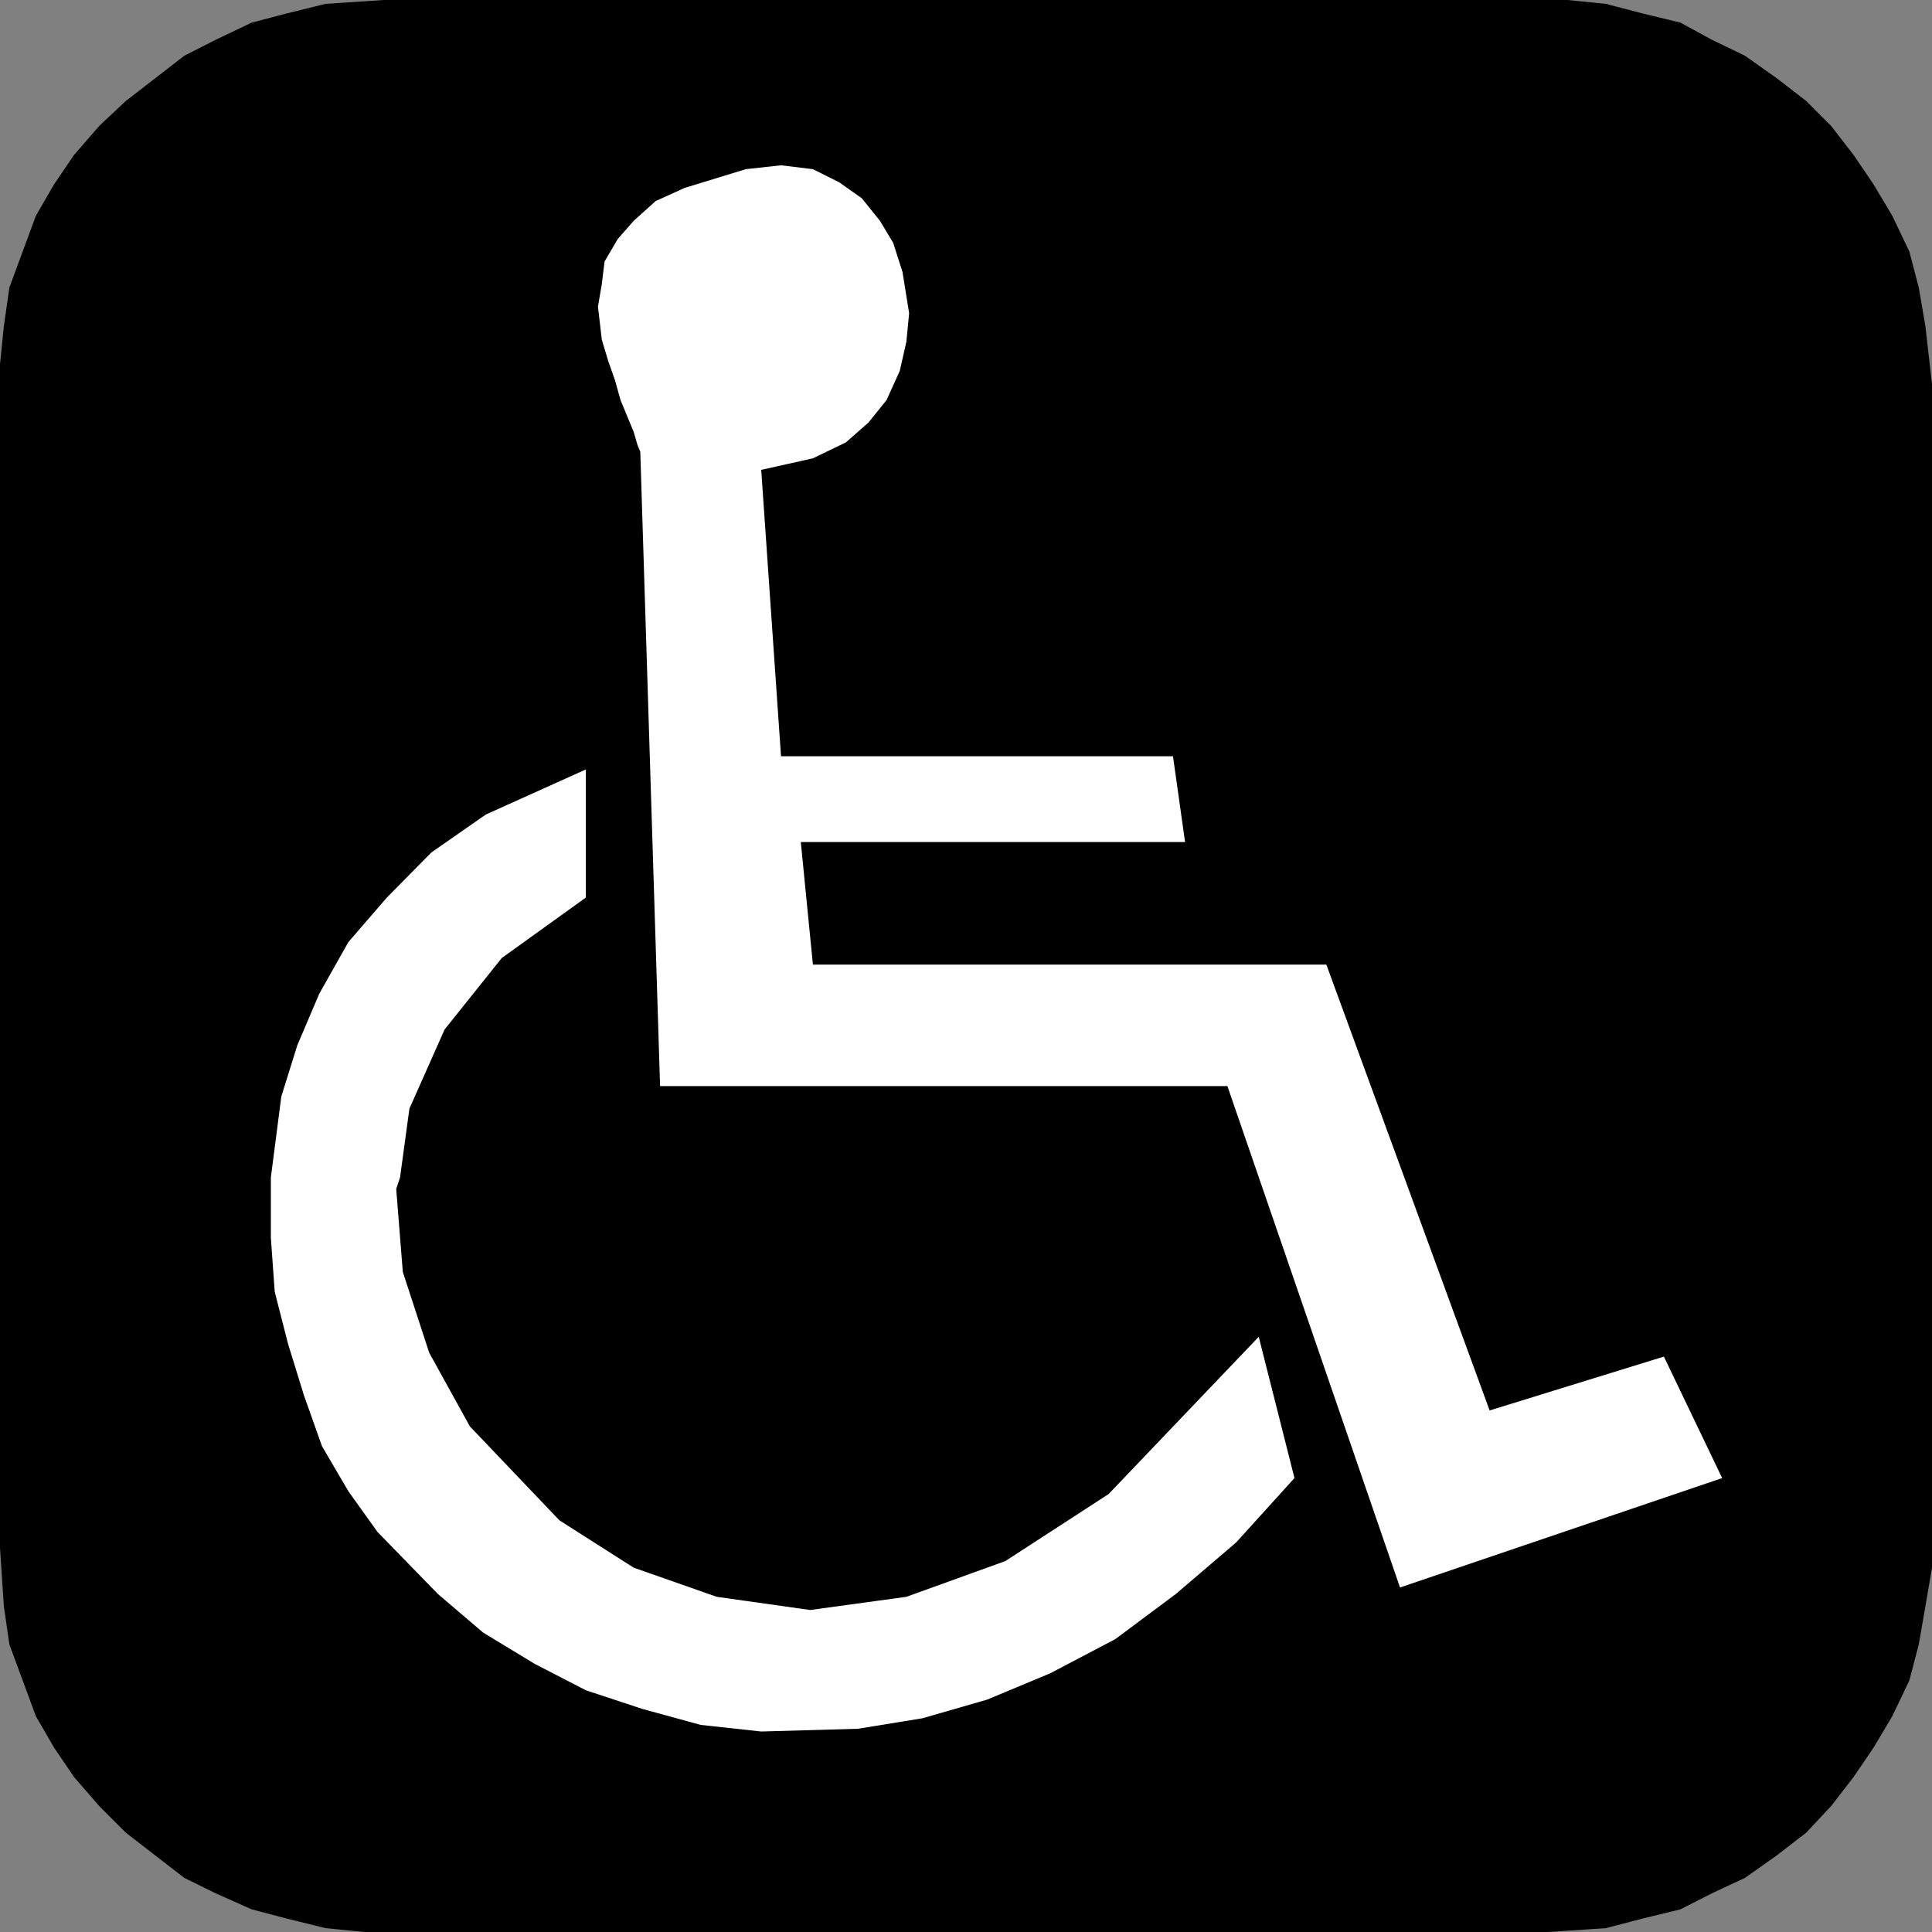 <svg xmlns="http://www.w3.org/2000/svg" width="351.442" height="351.442"><rect width="100%" height="100%" fill="#808080" stroke="none"/><path d="M69.874.272H285.17l6.903.7 6.5 1.698 7 1.7 5.699 3.101 6 2.899 5.8 4.101 5.302 4.098 4.5 4.5 4.097 5.3 3.602 5.301 3.398 5.7 3.102 6.5 1.699 6.5 1.2 7 1.198 10.5v215.3l-1.199 7-1.199 6.899-1.7 6.5-3.1 6.5-3.4 5.703-3.6 5.297-4.098 5.3-4.5 4.801-5.301 4.102-5.801 4.098-6 2.8-5.7 2.899-7 1.703-6.5 1.7-10.5.698h-215.3l-7-.699-6.898-1.699-6.5-1.703-6.5-2.899-5.704-2.8-5.296-4.098-5.301-4.102-4.801-4.8-4.602-5.301-3.597-5.297-3.301-5.703-2.398-6.5-2.403-6.5-1-6.899-.699-10.601V66.272l.7-6.902 1-7 2.402-6.5 2.398-6.5 3.3-5.7 3.598-5.3 4.602-5.301 4.8-4.5 5.302-4.098 5.296-4.101 5.704-2.899 6.5-3.101 6.5-1.7L59.272.971 69.874.272"/><path fill="none" stroke="#000" stroke-miterlimit="10" stroke-width=".544" d="M69.874.272H285.17l6.903.7 6.5 1.698 7 1.7 5.699 3.101 6 2.899 5.8 4.101 5.302 4.098 4.5 4.5 4.097 5.3 3.602 5.301 3.398 5.7 3.102 6.5 1.699 6.5 1.2 7 1.198 10.5v215.3l-1.199 7-1.199 6.899-1.7 6.5-3.1 6.5-3.4 5.703-3.6 5.297-4.098 5.3-4.5 4.801-5.301 4.102-5.801 4.098-6 2.8-5.7 2.899-7 1.703-6.5 1.7-10.5.698h-215.3l-7-.699-6.898-1.699-6.5-1.703-6.5-2.899-5.704-2.8-5.296-4.098-5.301-4.102-4.801-4.8-4.602-5.301-3.597-5.297-3.301-5.703-2.398-6.5-2.403-6.5-1-6.899-.699-10.601V66.272l.7-6.902 1-7 2.402-6.5 2.398-6.5 3.3-5.7 3.598-5.3 4.602-5.301 4.8-4.5 5.302-4.098 5.296-4.101 5.704-2.899 6.5-3.101 6.5-1.7L59.272.971zm0 0"/><path fill="#fff" d="M49.272 214.17v11l.7 9.801 2.402 9.399 2.898 9.402 3.3 9.297 4.802 8.203 5.296 7.398 11 11.301 8.204 7 9.398 5.7 9.3 4.8 10.302 3.399 10.597 2.902 11 1.2 17.602-.5 11.699-1.903 11.8-3.399 11.5-4.8 11.802-6.2 11-8.199 11-9.402 10.597-11.7-6.5-25.699-27.3 28.602-18.797 12.2-18 6.5-17.5 2.398-17-2.399-15.102-5.3-13.5-8.602-16.3-17.098-7.4-13.402-4.8-14.7-1.2-15.097.7-2.102 1.7-12.5 6.402-14.398 10.398-13 15.3-11v-23.3l-18.198 8.198-9.903 6.899-8.097 8.203-7 8.098-5.301 9.402-4 9.398-2.903 9.301-1.898 14.7"/><path fill="#fff" d="M223.272 197.569h-103.2l-3.6-115.399-.5-1.199-.7-2.402-2.398-5.797-1-3.602-1.204-3.398-1.199-4-.699-6 .7-4.102.5-4.101 2.402-4.098 2.898-3.3 4-3.602 5.3-2.399 11.098-3.398 6.403-.703 5.8.703 4.797 2.398 4.102 2.899 3.3 4.101 2.4 4 1.698 5.301 1.204 7.5-.5 5.2-1.204 5.3-2.398 5.301-3.3 4.098-4.098 3.601-6 2.899-9.403 2.101 3.602 52.098h71.3l2.2 15.601H145.67l2.204 22.301h93.398l29.7 81.098 31.698-9.797 10.602 22.098-58.602 19.902-31.398-91.203"/></svg>
